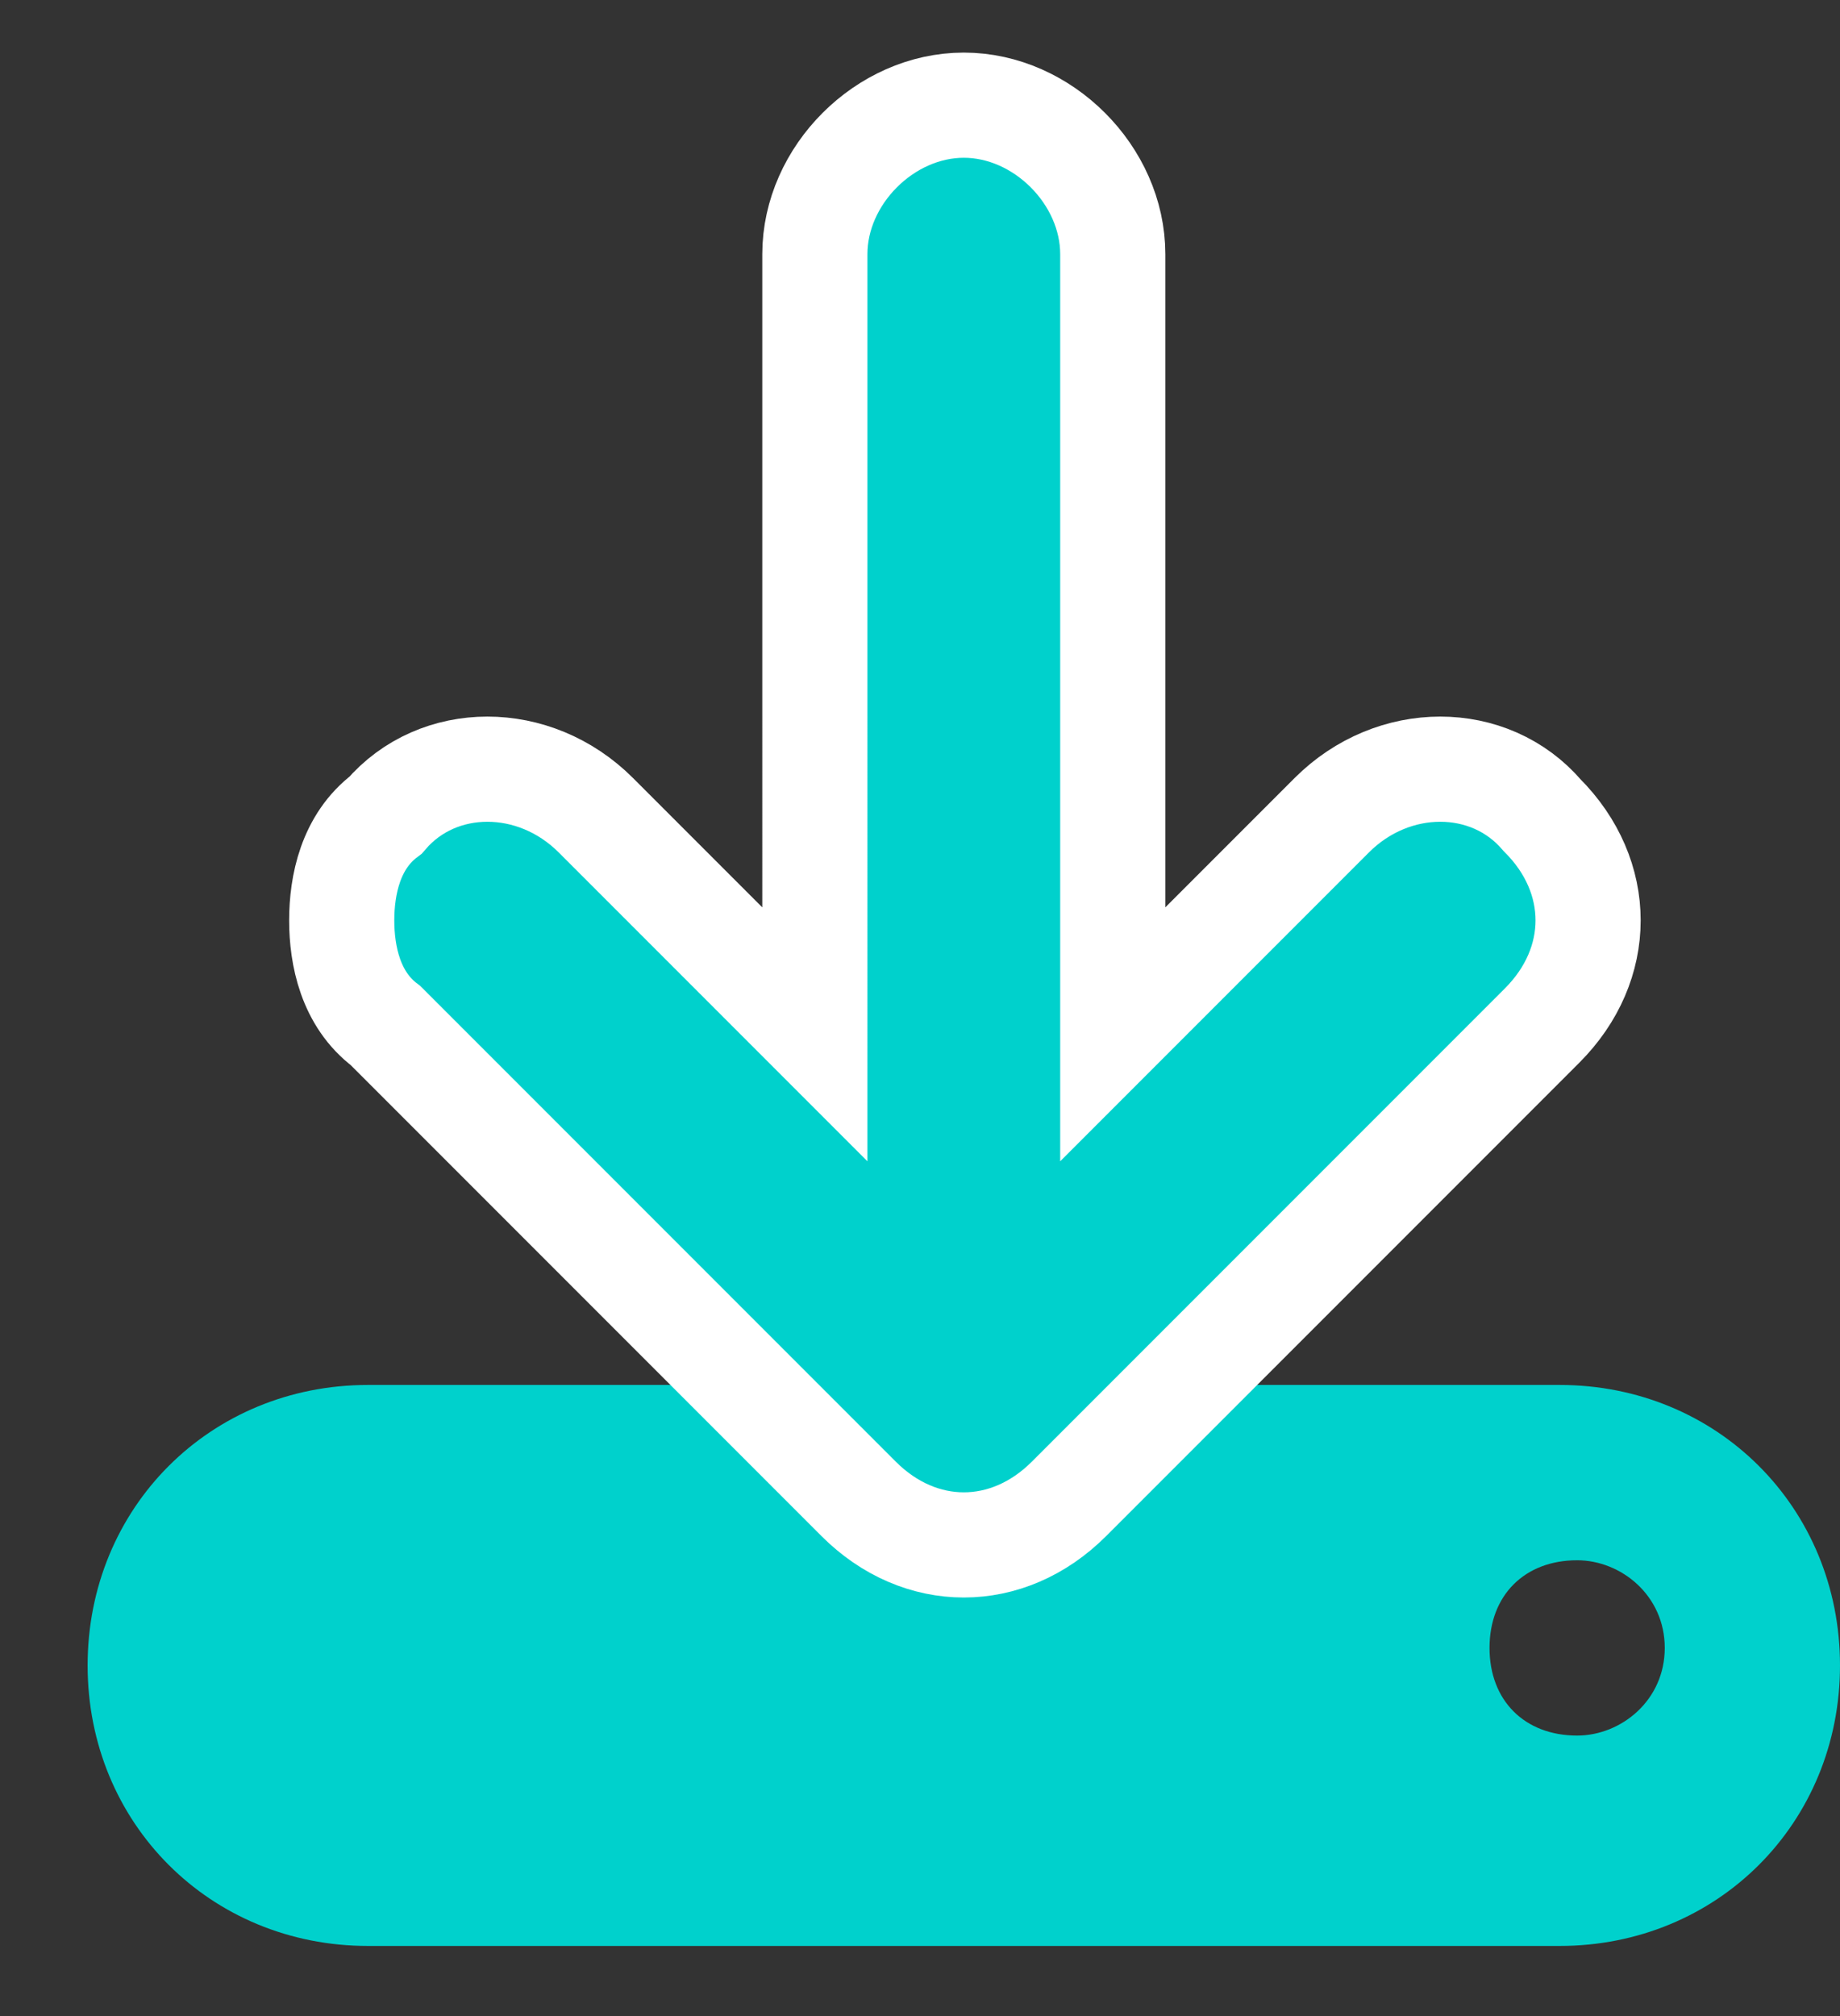 <svg version="1.2" xmlns="http://www.w3.org/2000/svg" viewBox="0 0 21 23" width="21" height="23">
	<rect x="0" y="0" width="21" height="23" fill="#333333" stroke="none"/>
	<title>image</title>
	<style>
		.s0 { fill: #00d1cc } 
		.s1 { fill: #00d1cc;stroke: #ffffff;stroke-width: 1.2 } 
	</style>
	<path id="Layer" fill-rule="evenodd" class="s0" d="m17.8 15.8c1.8 0 3.2 1.4 3.2 3.2 0 1.8-1.4 3.2-3.2 3.2h-13.6c-1.8 0-3.2-1.4-3.2-3.2 0-1.8 1.4-3.2 3.2-3.2zm0.2 4c0.5 0 1-0.4 1-1 0-0.6-0.5-1-1-1-0.6 0-1 0.4-1 1 0 0.6 0.4 1 1 1z"/>
	<path id="Layer" class="s1" d="m9.3 11.8l-2.5-2.5c-0.7-0.7-1.8-0.7-2.4 0-0.4 0.3-0.5 0.8-0.5 1.2 0 0.4 0.1 0.9 0.5 1.2l5.4 5.4c0.7 0.7 1.7 0.7 2.4 0l5.4-5.4c0.7-0.7 0.7-1.7 0-2.4-0.6-0.7-1.7-0.7-2.4 0l-2.5 2.5v-8.9c0-0.9-0.8-1.7-1.7-1.7-0.9 0-1.7 0.8-1.7 1.7z"/>
</svg>